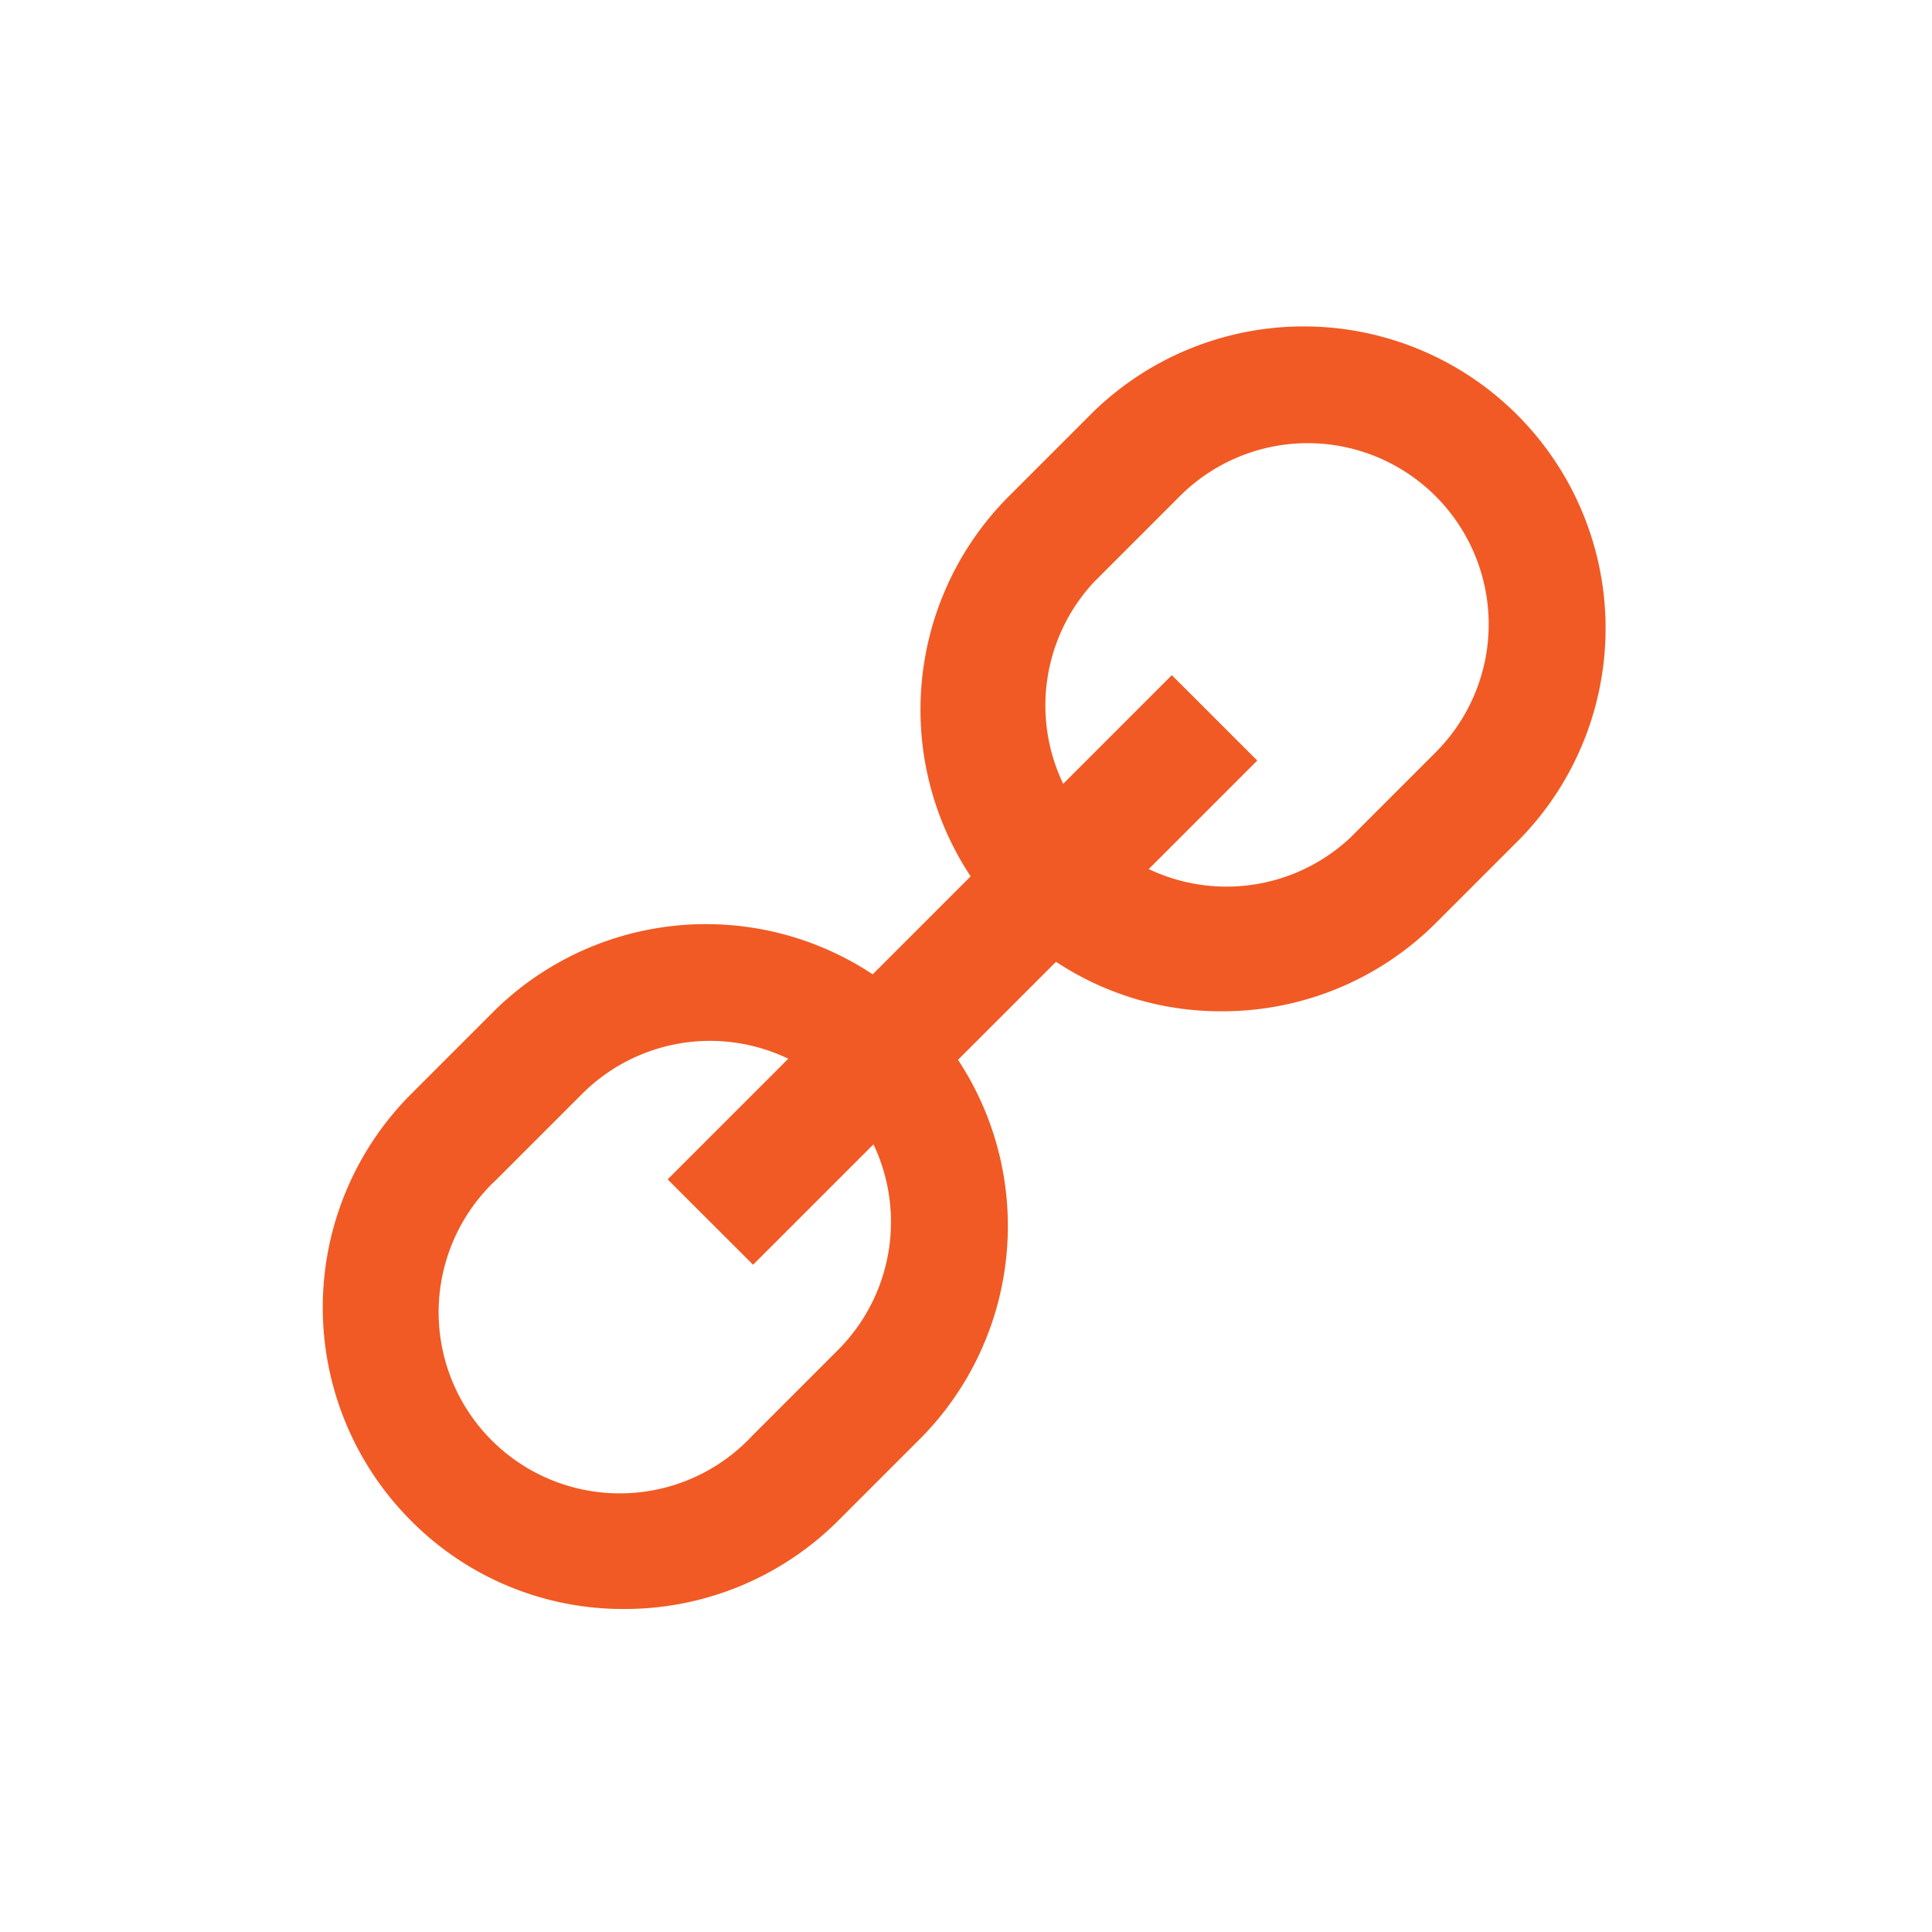 <svg xmlns="http://www.w3.org/2000/svg" viewBox="0 0 32 32" width="21" height="21"><g data-name="96 link-05"><path d="M10.34 26.65a4.94 4.94 0 0 1-3.53-1.46 5 5 0 0 1 0-7.07l1.41-1.41a5 5 0 0 1 7.07 7.07l-1.41 1.41a5 5 0 0 1-3.54 1.46Zm1.42-9.41a3 3 0 0 0-2.12.88l-1.42 1.42a3 3 0 1 0 4.24 4.24l1.42-1.42a3 3 0 0 0-2.12-5.12ZM20.24 16.75a4.94 4.94 0 0 1-3.53-1.46 5 5 0 0 1 0-7.07l1.41-1.41a5 5 0 0 1 7.07 7.07l-1.41 1.41a5 5 0 0 1-3.54 1.46Zm1.42-9.41a3 3 0 0 0-2.12.88l-1.42 1.42a3 3 0 0 0 4.24 4.24l1.42-1.42a3 3 0 0 0 0-4.24 3 3 0 0 0-2.12-.88Z" fill="#f15a24" class="fill-000000"></path><path d="m11.058 19.534 8.351-8.351 1.415 1.414-8.351 8.351z" fill="#f15a24" class="fill-000000"></path></g></svg>